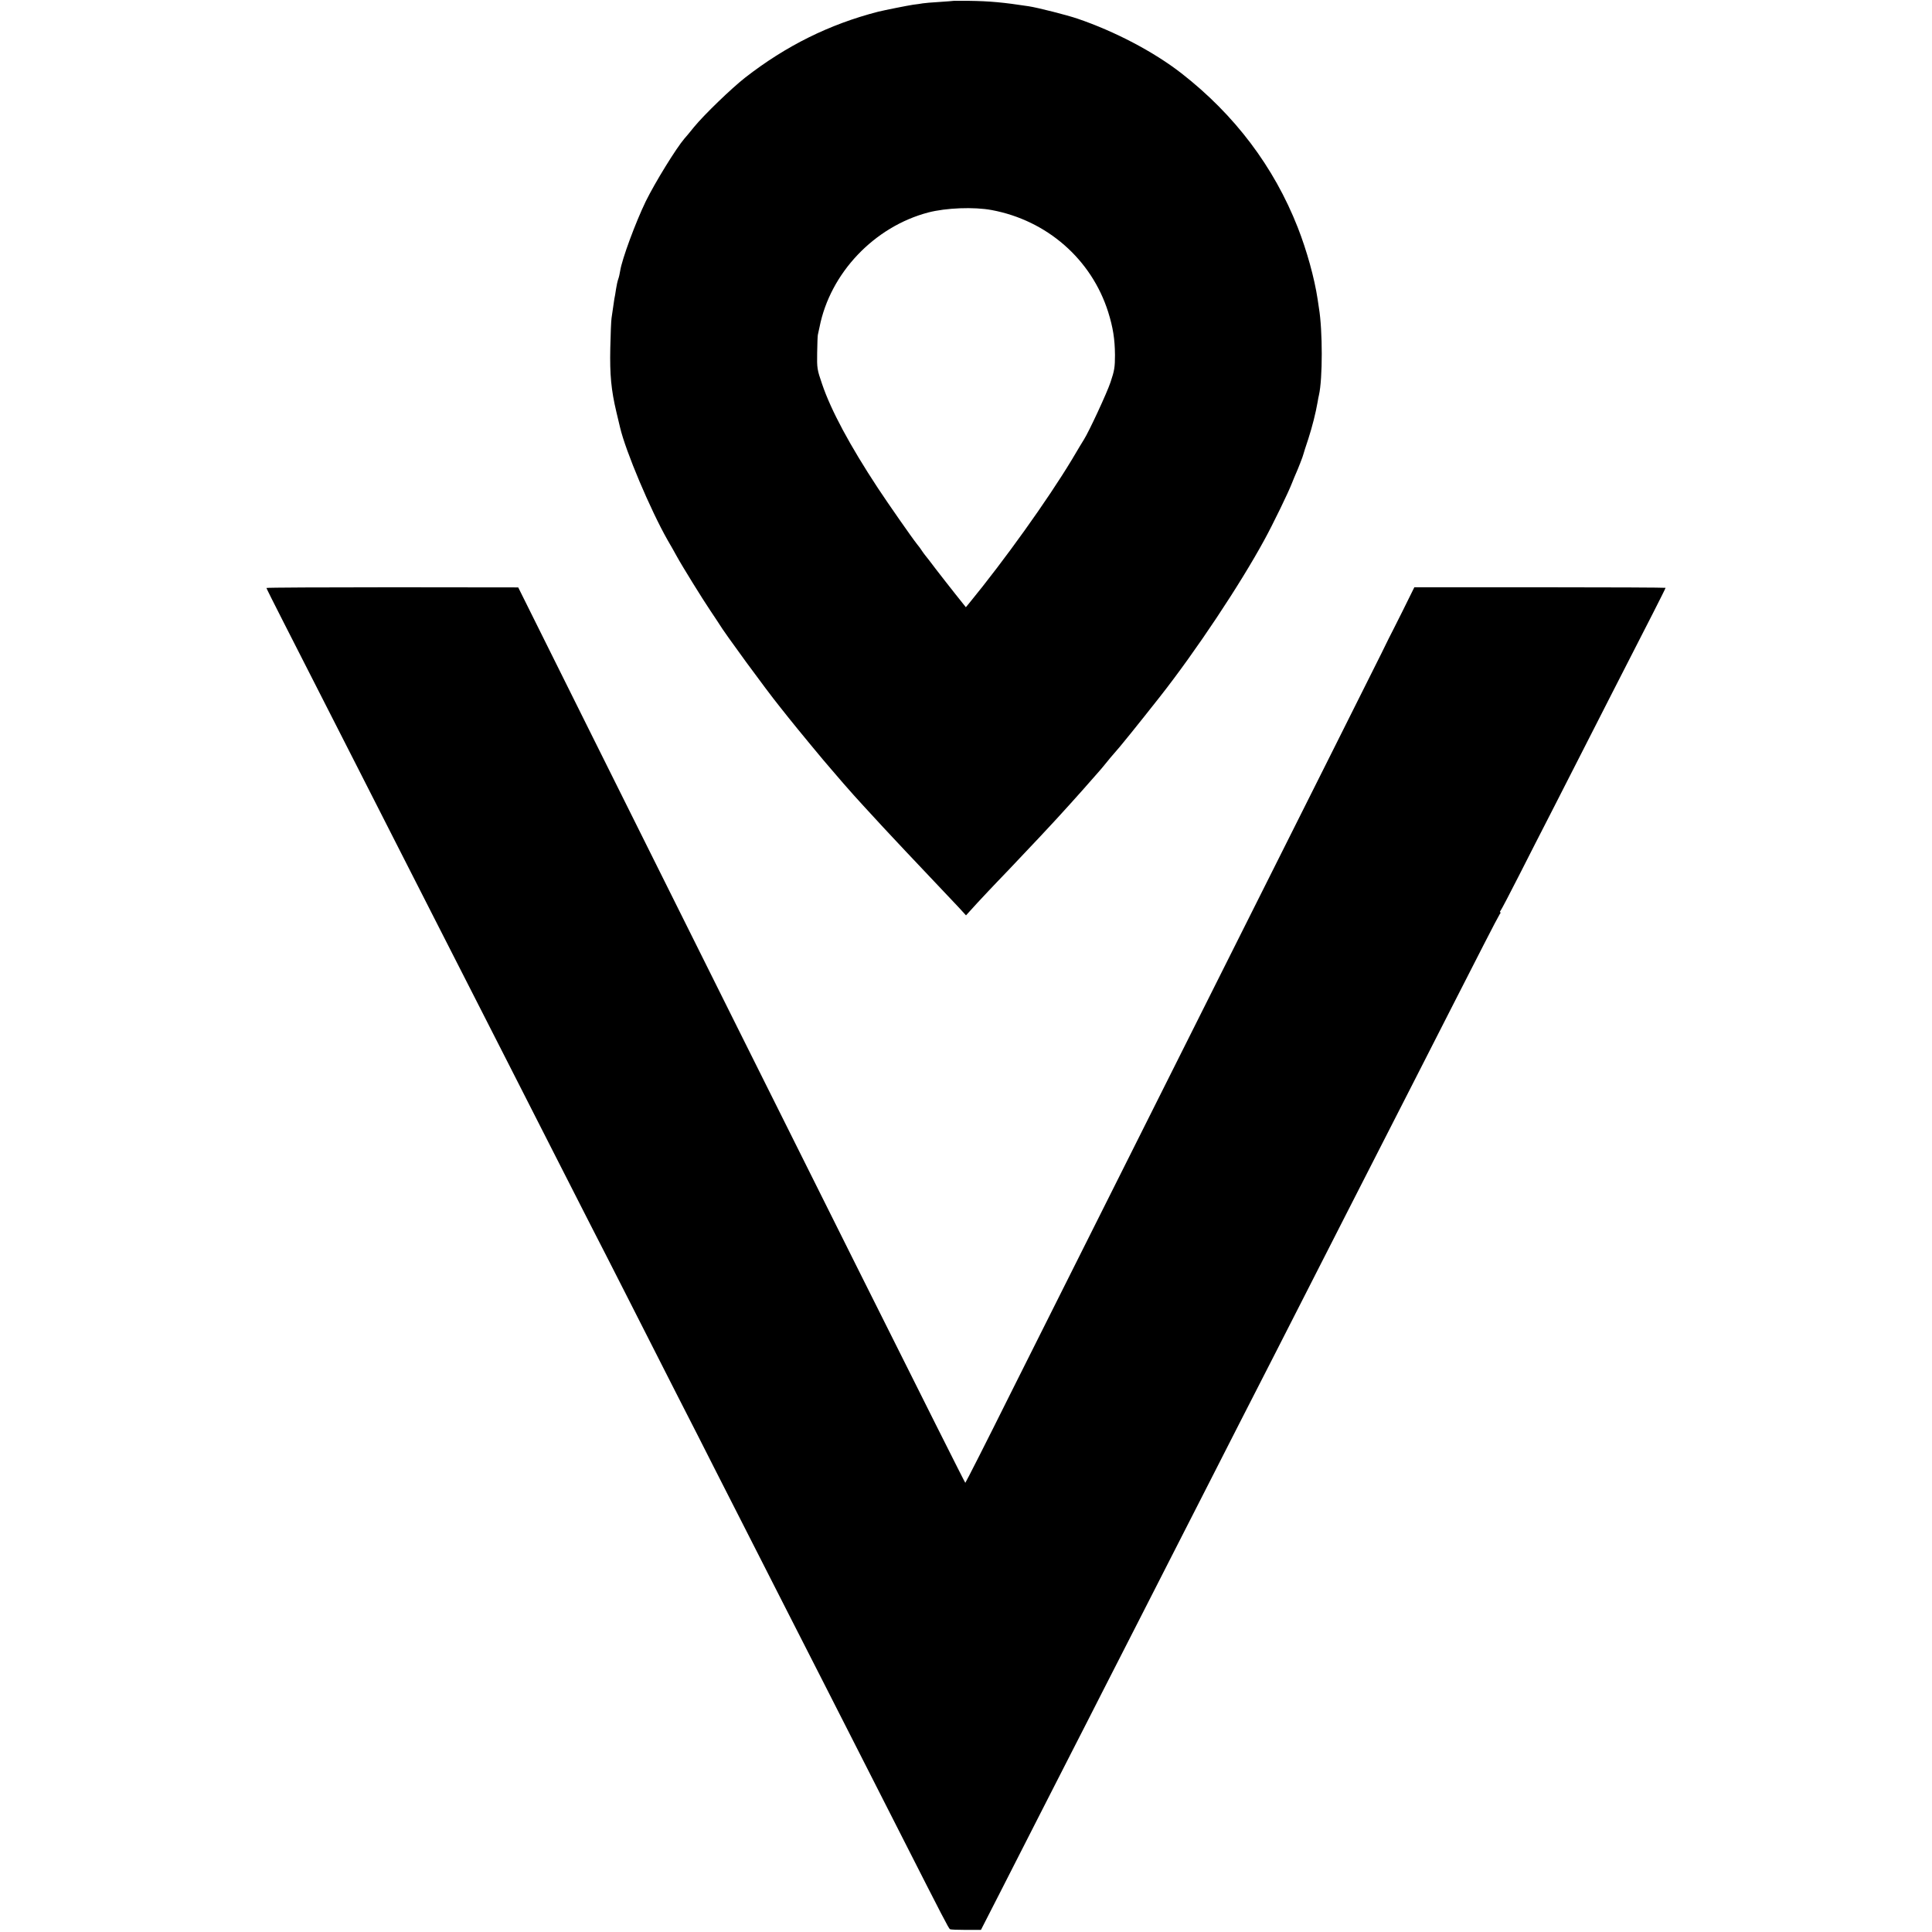 <?xml version="1.0" standalone="no"?>
<!DOCTYPE svg PUBLIC "-//W3C//DTD SVG 20010904//EN"
 "http://www.w3.org/TR/2001/REC-SVG-20010904/DTD/svg10.dtd">
<svg version="1.0" xmlns="http://www.w3.org/2000/svg"
 width="1385pt" height="1385pt" viewBox="0 0 1385 1385"
 preserveAspectRatio="xMidYMid meet">
<g transform="translate(0,1385) scale(0.1,-0.1)"
fill="#000000" stroke="none">
<path d="M6837 13844 c-1 -1 -47 -4 -102 -8 -55 -3 -109 -8 -120 -10 -11 -2
-42 -7 -70 -10 -40 -6 -205 -39 -250 -50 -349 -90 -660 -244 -954 -473 -99
-78 -293 -265 -366 -354 -27 -34 -58 -71 -69 -83 -59 -69 -209 -312 -277 -450
-73 -151 -170 -413 -183 -497 -3 -20 -9 -47 -14 -60 -5 -13 -12 -46 -16 -72
-4 -27 -9 -59 -12 -70 -2 -12 -6 -40 -9 -62 -3 -22 -8 -56 -11 -75 -3 -19 -7
-116 -9 -215 -4 -191 6 -300 44 -460 12 -49 24 -99 26 -109 40 -171 217 -590
342 -810 20 -33 48 -84 63 -111 41 -75 186 -309 244 -395 28 -41 55 -83 61
-92 37 -63 337 -473 438 -598 7 -8 35 -44 62 -78 54 -68 260 -318 304 -367 14
-17 53 -61 86 -100 33 -38 67 -76 75 -85 8 -9 39 -43 69 -76 56 -62 224 -243
301 -324 97 -102 329 -348 381 -403 l54 -59 81 89 c45 48 110 118 145 154 35
36 123 128 194 204 72 76 144 152 160 170 75 79 257 281 320 354 11 13 31 36
44 50 13 14 40 46 60 71 20 25 45 55 56 67 38 41 174 210 330 408 258 328 575
805 749 1125 61 111 173 342 197 405 11 28 24 59 29 70 12 26 52 127 54 140 1
6 17 55 35 109 28 87 53 185 67 266 2 14 6 35 9 47 27 117 27 464 0 625 -2 13
-6 40 -9 61 -23 154 -78 351 -143 517 -171 435 -452 807 -833 1104 -199 155
-478 301 -745 392 -76 26 -285 79 -350 89 -184 28 -279 37 -430 39 -59 0 -107
0 -108 0z m273 -1500 c395 -74 714 -352 834 -730 35 -112 48 -194 49 -309 0
-87 -4 -112 -32 -195 -26 -78 -155 -355 -190 -410 -5 -8 -45 -73 -87 -145
-175 -290 -482 -719 -736 -1029 l-24 -29 -75 94 c-41 52 -104 132 -140 179
-35 46 -68 90 -74 96 -5 6 -17 22 -25 34 -8 13 -24 35 -36 49 -36 45 -208 292
-280 401 -200 304 -337 558 -401 748 -35 101 -37 114 -35 222 1 63 3 122 5
130 2 8 7 33 12 55 76 387 392 720 780 822 128 33 326 41 455 17z"/>
<path d="M1910 9635 c0 -3 56 -115 124 -248 68 -133 190 -372 271 -532 81
-159 203 -398 270 -530 67 -132 198 -388 290 -570 92 -181 216 -424 275 -540
59 -115 176 -345 260 -510 84 -165 205 -403 270 -530 64 -126 195 -383 290
-570 95 -187 216 -425 270 -530 54 -104 172 -336 263 -515 351 -691 422 -831
514 -1010 51 -102 189 -372 305 -600 116 -228 259 -509 318 -625 59 -115 176
-345 260 -510 84 -165 212 -417 285 -560 73 -143 208 -408 300 -590 281 -553
326 -640 335 -645 5 -3 57 -5 115 -5 l107 0 133 260 c228 447 393 772 515
1010 65 127 165 322 222 435 58 113 174 340 258 505 84 165 199 390 255 500
56 110 167 326 245 480 147 289 294 577 480 940 59 116 176 345 260 510 84
165 201 395 260 510 171 334 337 660 480 940 73 143 190 373 260 510 70 138
176 345 235 460 59 116 112 216 117 223 6 6 7 12 3 12 -4 0 -3 6 3 13 5 6 65
120 132 252 67 132 175 344 240 470 65 127 177 347 250 490 121 237 202 397
469 918 50 98 91 180 91 183 0 2 -405 4 -900 4 l-901 0 -85 -172 c-48 -95 -91
-182 -98 -194 -6 -11 -30 -61 -54 -110 -24 -49 -558 -1115 -1187 -2369 -628
-1254 -1289 -2571 -1467 -2927 -177 -356 -325 -647 -328 -648 -5 0 -1189 2370
-2694 5392 l-511 1027 -902 1 c-497 0 -903 -2 -903 -5z"/>
</g>
</svg>
